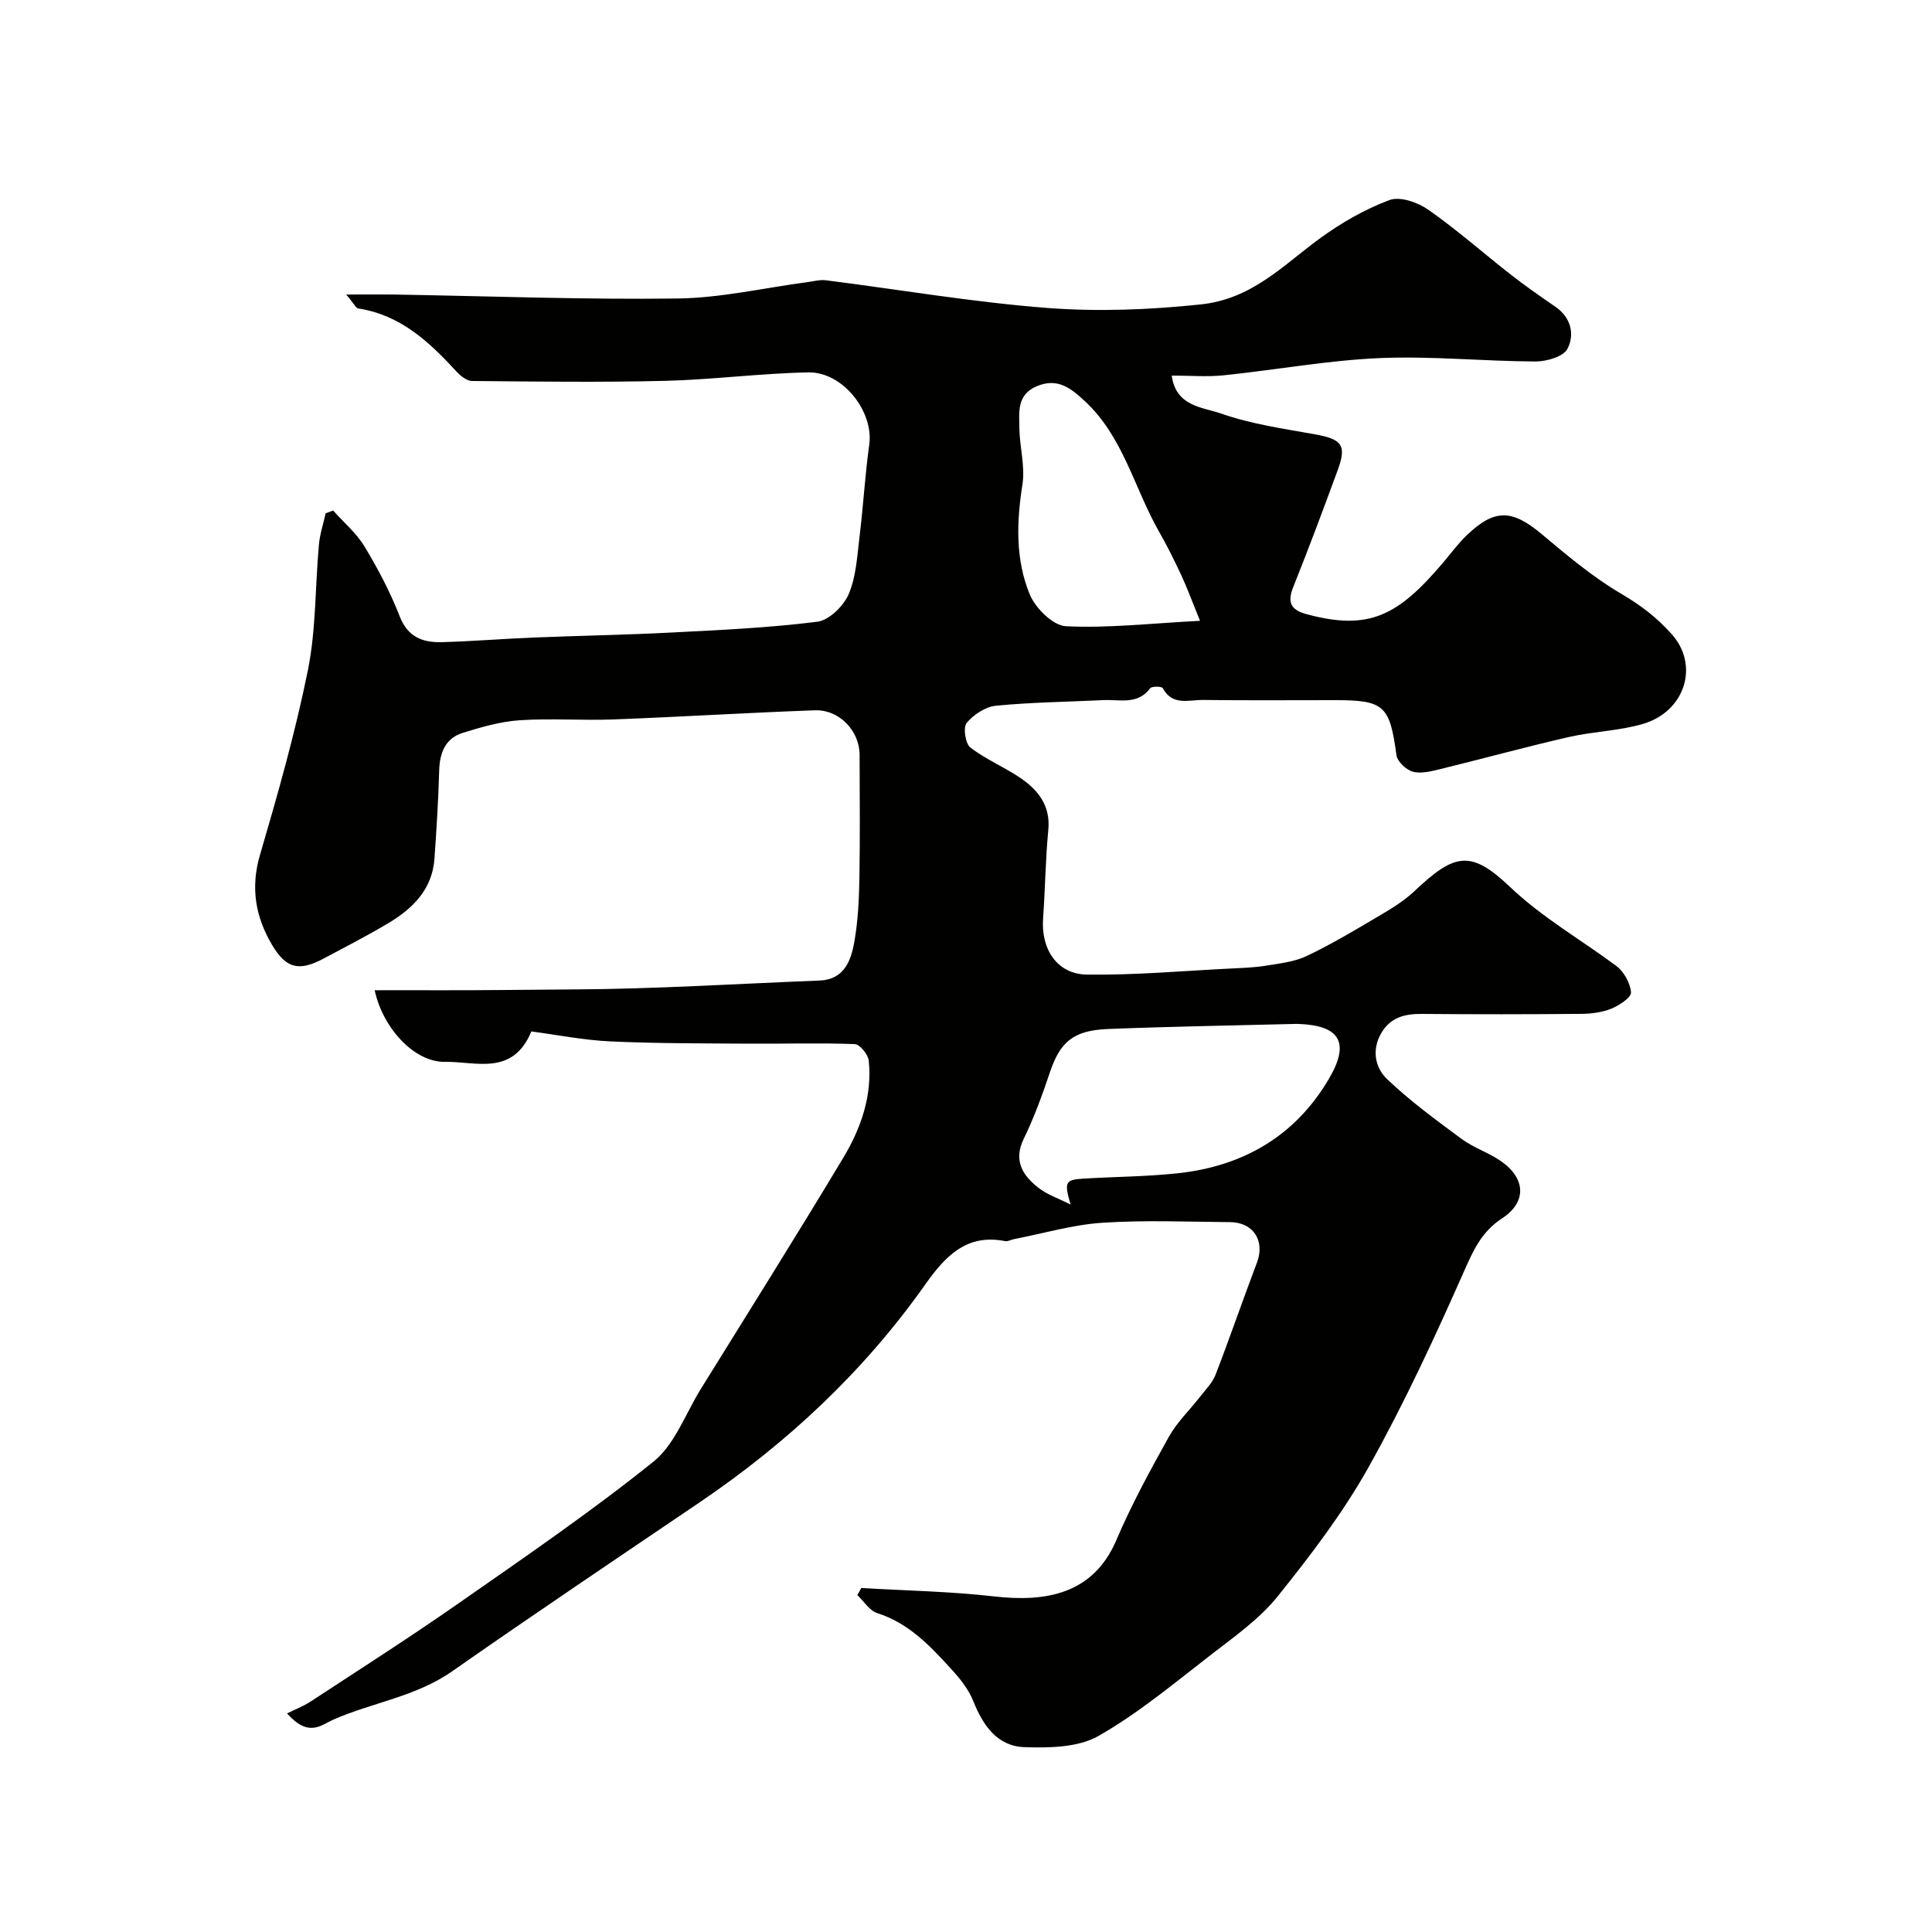 <svg enable-background="new 0 0 400 400" viewBox="0 0 400 400" xmlns="http://www.w3.org/2000/svg"><path d="m178.3 328.78c9.18.54 18.4.7 27.52 1.74 10.69 1.22 20.52-.44 25.31-11.66 3.13-7.34 6.97-14.39 10.86-21.37 1.67-3.01 4.28-5.49 6.42-8.25 1.15-1.49 2.59-2.9 3.25-4.6 2.98-7.71 5.66-15.54 8.59-23.27 1.68-4.44-.73-8.3-5.56-8.34-8.83-.07-17.69-.45-26.49.13-6.12.41-12.15 2.2-18.22 3.38-.64.13-1.32.53-1.9.42-8.07-1.61-12.5 3.3-16.57 9.05-12.7 17.97-28.5 32.73-46.68 45.05-17.12 11.6-34.29 23.13-51.24 34.98-7.51 5.25-16.5 6.44-24.6 10-2.5 1.1-5.05 3.78-9.56-1.29 1.65-.82 3.39-1.49 4.92-2.49 10.22-6.7 20.53-13.28 30.55-20.28 13.64-9.52 27.41-18.94 40.37-29.34 4.44-3.56 6.64-9.92 9.81-15.04 9.88-15.95 19.87-31.82 29.52-47.91 3.63-6.06 6.01-12.79 5.27-20.07-.13-1.29-1.85-3.41-2.9-3.45-7.35-.28-14.71-.04-22.07-.09-9.52-.07-19.04-.03-28.54-.47-5.53-.26-11.03-1.36-16.35-2.06-3.88 9.34-11.59 6.17-17.8 6.3-6.4.14-12.93-6.94-14.64-14.83 4.17 0 8.26-.02 12.35 0 9.55.04 19.11-.12 28.65-.17 17.04-.08 34.07-1.17 51.11-1.84 5.09-.2 6.5-4.08 7.19-7.97.78-4.34.98-8.83 1.06-13.26.15-8.5.06-17 .04-25.5-.01-4.96-4.19-9.4-9.27-9.22-13.88.5-27.74 1.36-41.61 1.89-6.49.25-13.02-.26-19.49.17-3.98.27-7.97 1.41-11.81 2.62-3.58 1.12-4.75 4.09-4.86 7.75-.17 6.1-.55 12.2-.98 18.29-.45 6.35-4.48 10.32-9.55 13.35-4.34 2.59-8.86 4.91-13.32 7.29-5.1 2.73-7.81 2.19-10.76-2.8-3.41-5.76-4.49-11.8-2.5-18.59 3.7-12.64 7.32-25.35 9.92-38.24 1.71-8.49 1.5-17.36 2.29-26.05.2-2.18.92-4.31 1.39-6.46.52-.19 1.03-.38 1.55-.58 2.19 2.46 4.81 4.66 6.49 7.43 2.79 4.62 5.34 9.45 7.29 14.47 1.7 4.38 4.85 5.46 8.81 5.35 6.27-.18 12.53-.69 18.8-.95 9.6-.39 19.21-.55 28.8-1.05 10.04-.52 20.11-.97 30.07-2.23 2.43-.31 5.43-3.25 6.48-5.71 1.55-3.63 1.76-7.89 2.25-11.92.78-6.33 1.13-12.72 2.01-19.03.95-6.81-5.43-15.1-12.64-14.96-9.88.19-19.73 1.5-29.61 1.75-13.32.33-26.66.15-39.99.03-1.09-.01-2.38-1.05-3.21-1.95-5.64-6.13-11.59-11.72-20.32-13.06-.53-.08-.92-1.01-2.52-2.89 4.36 0 7.36-.04 10.37.01 19.43.32 38.87 1.07 58.3.81 8.93-.12 17.84-2.2 26.76-3.38 1.3-.17 2.64-.55 3.9-.39 15.24 1.93 30.43 4.54 45.73 5.72 10.53.81 21.16.4 31.83-.72 10.68-1.12 17-8.06 24.67-13.65 4.42-3.23 9.33-6.05 14.43-7.96 2.18-.82 5.88.48 8.06 2.01 5.95 4.17 11.42 9.02 17.16 13.5 2.96 2.31 6.05 4.45 9.14 6.58 3.27 2.25 4.01 5.76 2.5 8.7-.83 1.63-4.33 2.64-6.62 2.63-10.77-.04-21.56-1.16-32.3-.7-10.77.47-21.48 2.45-32.23 3.56-3.45.36-6.97.06-10.78.06.83 6.43 6.47 6.55 10.22 7.86 6.23 2.19 12.92 3.13 19.47 4.31 5.53.99 6.56 2.25 4.69 7.34-2.97 8.09-5.98 16.17-9.19 24.17-1.27 3.17-.69 4.8 2.7 5.71 13.02 3.52 18.99.31 28.36-10.75 1.59-1.88 3.06-3.89 4.83-5.58 5.77-5.54 9.39-5.37 15.52-.23 5.26 4.4 10.57 8.9 16.45 12.34 4.02 2.36 7.34 4.87 10.48 8.39 5.75 6.44 2.74 15.99-5.95 18.55-4.96 1.46-10.29 1.56-15.35 2.72-8.87 2.03-17.66 4.45-26.51 6.61-1.89.46-4.02 1.04-5.78.58-1.39-.36-3.24-2.11-3.42-3.44-1.38-10.22-2.52-11.38-12.58-11.38-9.17 0-18.33.07-27.5-.04-2.91-.03-6.32 1.26-8.31-2.45-.2-.38-2.26-.42-2.6.03-2.61 3.49-6.29 2.29-9.64 2.45-7.43.36-14.88.44-22.27 1.16-2.18.21-4.64 1.83-6.08 3.56-.77.93-.28 4.28.76 5.09 3.19 2.47 7.06 4.05 10.41 6.34 3.67 2.52 6.22 5.74 5.73 10.76-.59 6.07-.64 12.19-1.08 18.28-.46 6.36 2.88 11.55 9.07 11.64 9.92.14 19.86-.77 29.79-1.26 2.46-.12 4.95-.2 7.37-.6 2.83-.46 5.82-.79 8.35-1.99 4.99-2.37 9.77-5.22 14.54-8.04 2.66-1.57 5.41-3.18 7.64-5.28 8.32-7.83 11.62-8.86 19.86-1.03 6.81 6.47 14.72 10.94 22.06 16.41 1.58 1.18 2.91 3.56 3.04 5.48.07 1.06-2.43 2.69-4.06 3.36-1.91.78-4.13 1.06-6.21 1.08-11 .1-22 .11-33 .01-3.55-.03-6.52.69-8.43 3.97-2.04 3.49-1.26 7.18 1.18 9.51 4.77 4.55 10.15 8.49 15.47 12.42 2.47 1.82 5.55 2.8 8.08 4.55 5.2 3.59 5.44 8.5.26 11.89-4.14 2.71-5.85 6.41-7.77 10.75-6.11 13.81-12.48 27.58-19.85 40.75-5.31 9.48-12.01 18.27-18.84 26.77-3.75 4.66-8.89 8.28-13.7 12-7.62 5.89-15.08 12.16-23.4 16.89-4.21 2.39-10.16 2.48-15.29 2.31-5.61-.18-8.59-4.45-10.61-9.53-.99-2.5-2.84-4.77-4.69-6.78-4.33-4.73-8.72-9.38-15.19-11.44-1.61-.51-2.76-2.45-4.13-3.74.3-.47.55-.96.8-1.46zm43.36-79.39c-1.37-4.65-1.12-5.14 2.65-5.37 6.43-.39 12.89-.41 19.28-1.08 13.64-1.41 24.53-7.62 31.57-19.62 4.4-7.5 2.24-11.04-6.43-11.33-.17-.01-.33 0-.5 0-12.92.33-25.85.54-38.77 1.05-7.32.29-10 2.69-12.15 9.14-1.54 4.61-3.23 9.22-5.35 13.58-2.2 4.53-.25 7.57 3 10.13 1.82 1.45 4.16 2.21 6.7 3.5zm26.79-120.86c-1.74-4.27-2.7-6.92-3.89-9.47-1.44-3.07-2.95-6.12-4.63-9.06-5.13-9-7.38-19.63-15.4-27.02-2.89-2.67-5.62-4.81-9.87-3.02-4.18 1.76-3.65 5.38-3.61 8.68.05 3.91 1.23 7.94.63 11.71-1.23 7.78-1.45 15.49 1.51 22.7 1.17 2.85 4.8 6.46 7.47 6.6 8.6.44 17.27-.57 27.79-1.12z" fill="#010100"/></svg>